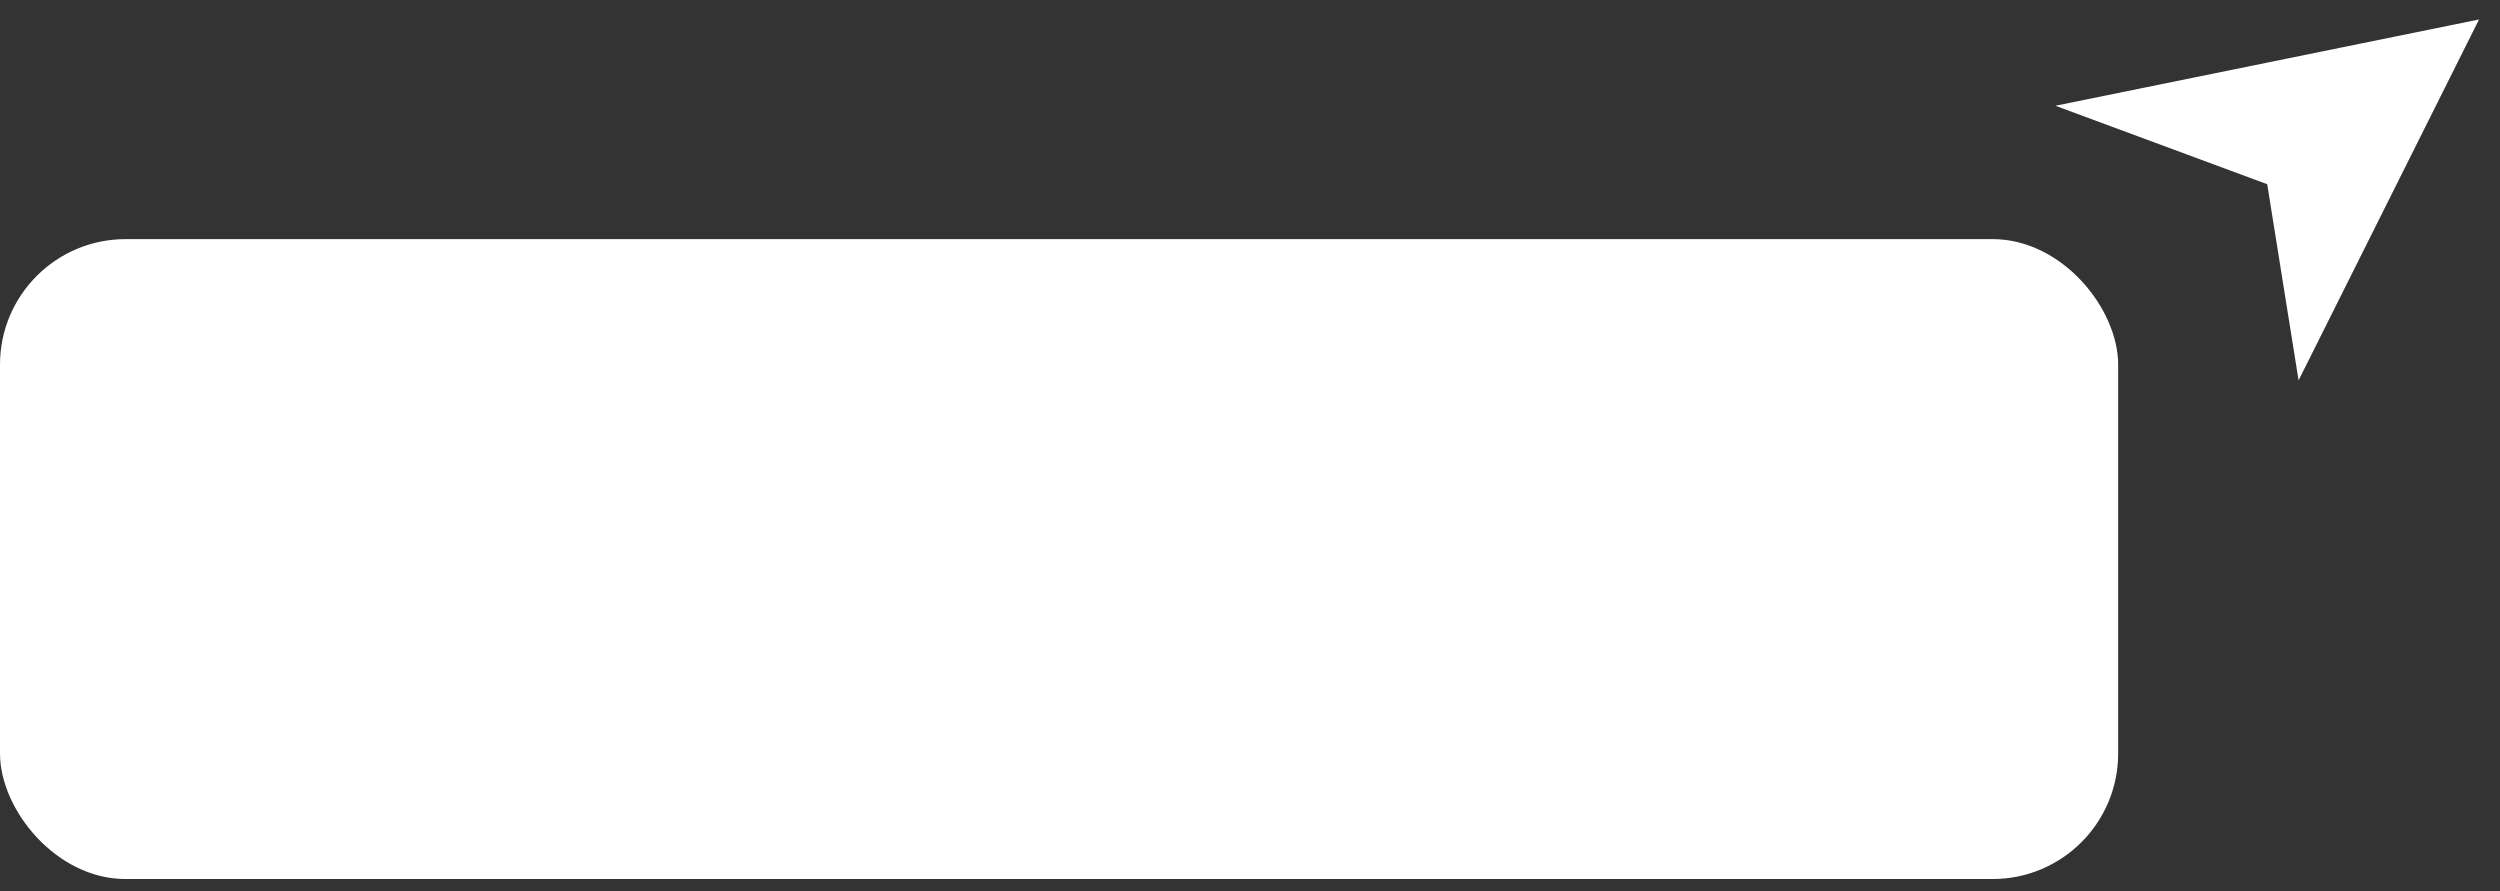 <svg width="115" height="41" viewBox="0 0 115 41" fill="none" xmlns="http://www.w3.org/2000/svg">
<rect x="0" y="0" width="115" height="41" fill="#333333" stroke="none"/>
<rect y="11" width="97.435" height="29.435" rx="5.774" fill="white"/>
<path d="M114.035 0.896L105.735 17.496L104.292 8.474L94.548 4.865L114.035 0.896Z" fill="white"/>
</svg>
